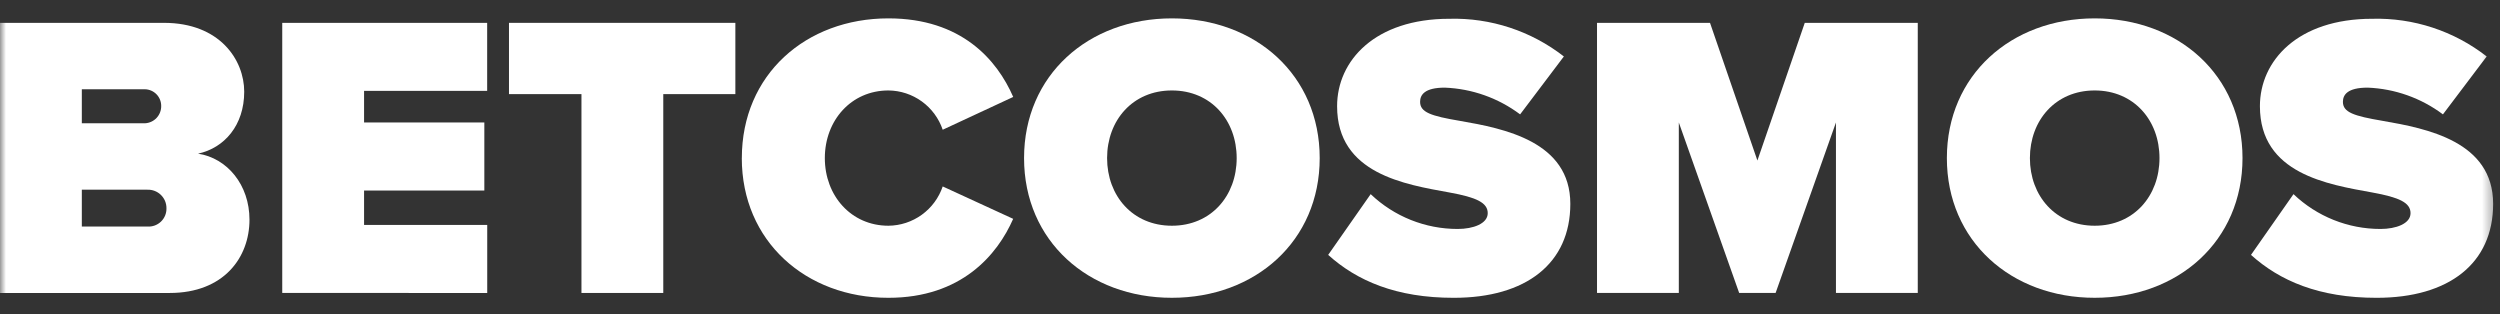 <svg width="207" height="26" viewBox="0 0 207 26" fill="none" xmlns="http://www.w3.org/2000/svg">
<rect x="0" y="0" width="207" height="26" fill="#333333" stroke="none"/>
<g clip-path="url(#clip0_670_3653)">
<g clip-path="url(#clip1_670_3653)">
<mask id="mask0_670_3653" style="mask-type:luminance" maskUnits="userSpaceOnUse" x="0" y="0" width="207" height="26">
<path d="M206.632 0.17H0.001V25.83H206.632V0.17Z" fill="white"/>
</mask>
<g mask="url(#mask0_670_3653)">
<path d="M0.001 24.258V1.892H13.581C18.209 1.892 20.221 4.977 20.221 7.591C20.221 10.375 18.578 12.251 16.398 12.723C18.812 13.092 20.657 15.305 20.657 18.189C20.657 21.308 18.544 24.258 14.051 24.258L0.001 24.258ZM6.775 10.207H12.006C12.373 10.189 12.719 10.028 12.969 9.759C13.219 9.49 13.355 9.133 13.347 8.766C13.347 8.407 13.207 8.062 12.956 7.805C12.706 7.548 12.365 7.4 12.006 7.391H6.775V10.207ZM6.775 18.758H12.207C12.412 18.772 12.617 18.742 12.81 18.672C13.003 18.602 13.179 18.492 13.327 18.351C13.475 18.209 13.592 18.037 13.671 17.848C13.749 17.658 13.788 17.454 13.783 17.249C13.786 17.043 13.746 16.839 13.668 16.648C13.589 16.458 13.472 16.285 13.325 16.141C13.178 15.997 13.003 15.884 12.81 15.809C12.618 15.735 12.413 15.7 12.207 15.707H6.775V18.758Z" fill="white"/>
<path d="M23.37 24.257V1.892H40.337V7.525H30.145V10.14H40.103V15.774H30.145V18.624H40.342V24.258L23.37 24.257Z" fill="white"/>
<path d="M48.145 24.257V7.793H42.144V1.892H60.888V7.793H54.919V24.257H48.145Z" fill="white"/>
<path d="M61.424 13.09C61.424 6.181 66.722 1.521 73.562 1.521C79.598 1.521 82.549 4.942 83.894 8.027L78.056 10.743C77.737 9.802 77.133 8.983 76.328 8.4C75.523 7.817 74.557 7.499 73.563 7.49C70.478 7.49 68.296 9.971 68.296 13.09C68.296 16.209 70.475 18.69 73.563 18.69C74.557 18.681 75.523 18.363 76.328 17.78C77.133 17.197 77.737 16.379 78.056 15.437L83.891 18.12C82.583 21.105 79.599 24.659 73.559 24.659C66.719 24.659 61.421 19.964 61.421 13.091" fill="white"/>
<path d="M97.032 1.521C103.94 1.521 109.271 6.215 109.271 13.09C109.271 19.965 103.936 24.658 97.032 24.658C90.127 24.658 84.792 19.964 84.792 13.09C84.792 6.217 90.124 1.521 97.032 1.521ZM97.032 7.49C93.778 7.49 91.667 9.971 91.667 13.09C91.667 16.209 93.779 18.69 97.032 18.69C100.285 18.69 102.397 16.209 102.397 13.09C102.397 9.972 100.284 7.49 97.032 7.49Z" fill="white"/>
<path d="M113.492 16.075C115.434 17.929 118.017 18.962 120.702 18.958C121.976 18.958 123.184 18.523 123.184 17.651C123.184 16.779 122.244 16.343 120.031 15.941C116.342 15.27 110.712 14.398 110.712 8.798C110.709 5.013 113.861 1.555 119.998 1.555C123.428 1.461 126.783 2.564 129.488 4.675L125.866 9.47C124.059 8.116 121.884 7.344 119.629 7.256C117.952 7.256 117.584 7.86 117.584 8.43C117.584 9.301 118.488 9.603 120.869 10.006C124.558 10.643 130.023 11.716 130.023 16.88C130.023 21.809 126.368 24.66 120.367 24.66C115.606 24.66 112.353 23.251 109.973 21.105L113.492 16.075Z" fill="white"/>
<path d="M152.017 24.257V10.14L147.02 24.257H144.003L139.006 10.14V24.257H132.233V1.892H141.589L145.513 13.292L149.435 1.892H158.791V24.257H152.017Z" fill="white"/>
<path d="M173.441 1.521C180.348 1.521 185.68 6.215 185.68 13.09C185.68 19.965 180.346 24.658 173.441 24.658C166.536 24.658 161.201 19.964 161.201 13.09C161.201 6.216 166.533 1.521 173.441 1.521ZM173.441 7.49C170.188 7.49 168.076 9.971 168.076 13.09C168.076 16.209 170.188 18.69 173.441 18.69C176.694 18.69 178.806 16.209 178.806 13.09C178.806 9.972 176.693 7.49 173.441 7.49Z" fill="white"/>
<path d="M189.901 16.075C191.844 17.929 194.426 18.962 197.111 18.958C198.386 18.958 199.593 18.523 199.593 17.651C199.593 16.779 198.653 16.343 196.44 15.941C192.752 15.27 187.121 14.398 187.121 8.798C187.119 5.013 190.27 1.555 196.407 1.555C199.837 1.461 203.193 2.564 205.897 4.675L202.275 9.47C200.468 8.116 198.293 7.344 196.038 7.256C194.361 7.256 193.993 7.86 193.993 8.43C193.993 9.301 194.897 9.603 197.279 10.006C200.967 10.643 206.432 11.716 206.432 16.88C206.432 21.809 202.777 24.66 196.776 24.66C192.015 24.66 188.762 23.251 186.382 21.105L189.901 16.075Z" fill="white"/>
</g>
</g>
</g>
<defs>
<clipPath id="clip0_670_3653">
<rect width="206.633" height="25.66" fill="white" transform="translate(0 0.17)"/>
</clipPath>
<clipPath id="clip1_670_3653">
<rect width="206.631" height="25.66" fill="white" transform="translate(0.001 0.17)"/>
</clipPath>
</defs>
</svg>
